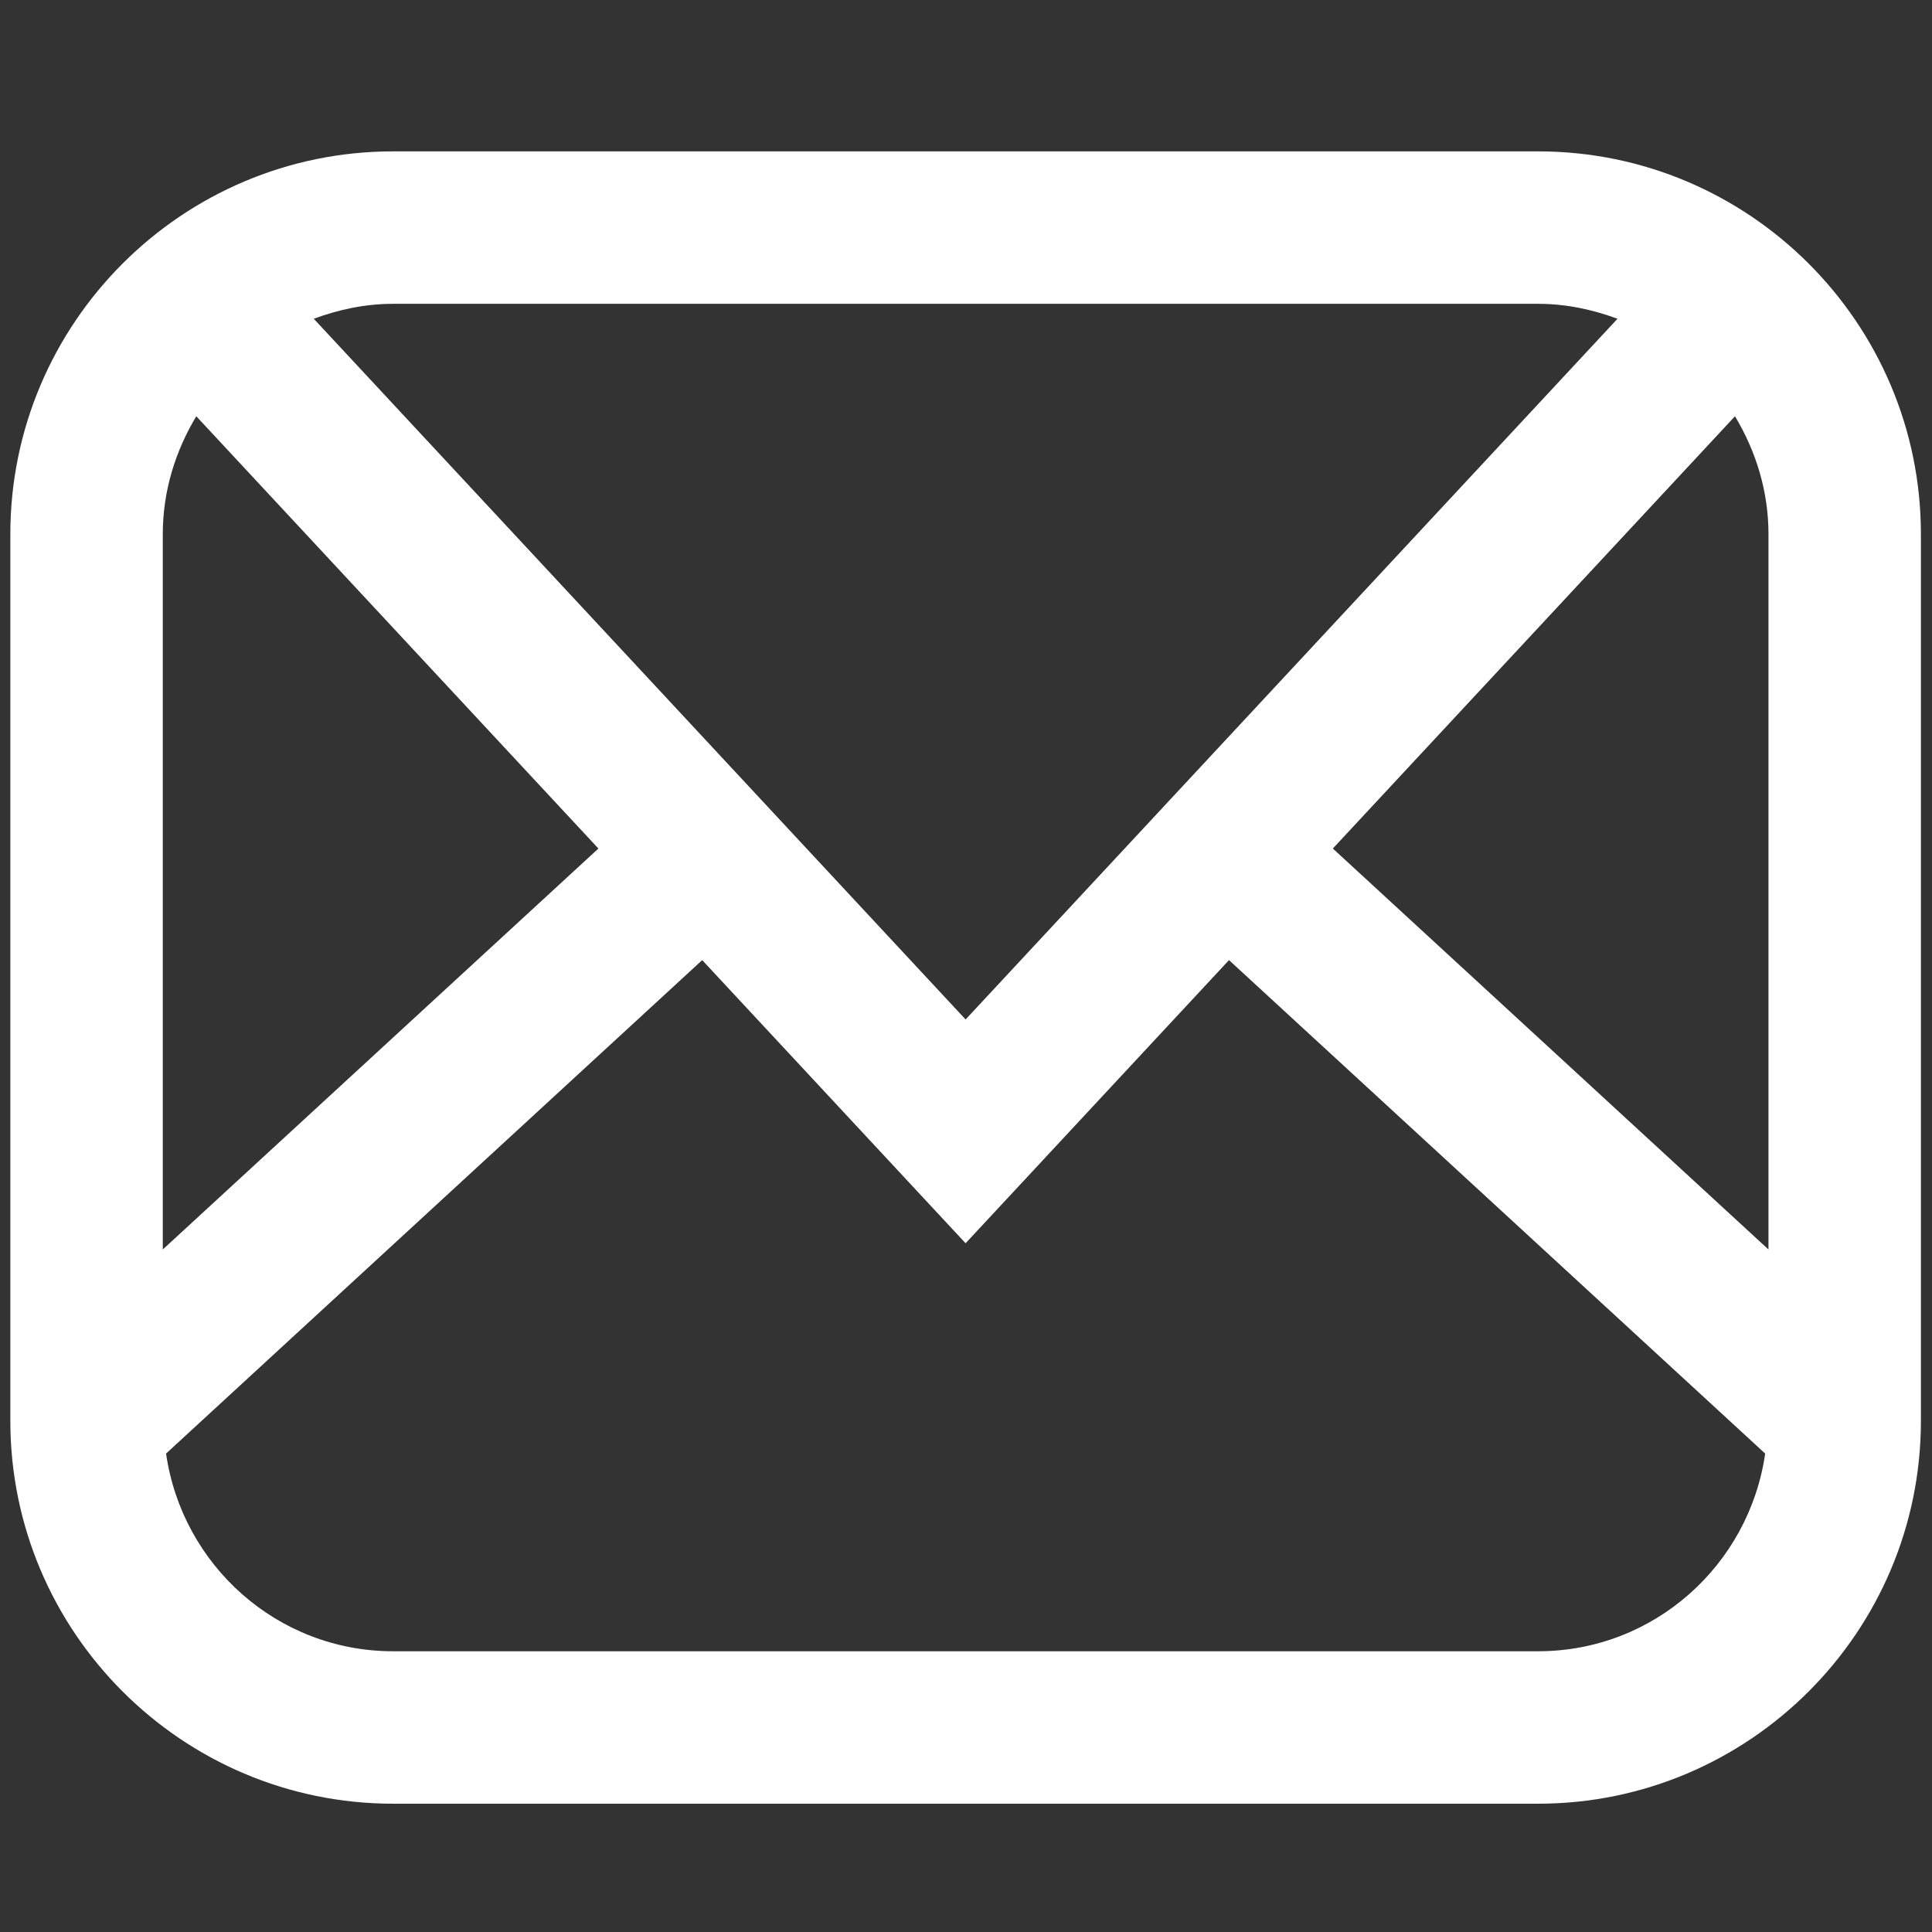 <?xml version="1.0" standalone="no"?><!DOCTYPE svg PUBLIC "-//W3C//DTD SVG 1.1//EN" "http://www.w3.org/Graphics/SVG/1.1/DTD/svg11.dtd"><svg t="1651324284420" class="icon" viewBox="0 0 1024 1024" version="1.1" xmlns="http://www.w3.org/2000/svg" p-id="2124" xmlns:xlink="http://www.w3.org/1999/xlink" width="200" height="200"><rect x="0" y="0" width="1024" height="1024" fill="#333333" stroke="none"/><defs><style type="text/css">@font-face { font-family: "feedback-iconfont"; src: url("//at.alicdn.com/t/font_1031158_u69w8yhxdu.woff2?t=1630033759944") format("woff2"), url("//at.alicdn.com/t/font_1031158_u69w8yhxdu.woff?t=1630033759944") format("woff"), url("//at.alicdn.com/t/font_1031158_u69w8yhxdu.ttf?t=1630033759944") format("truetype"); }
</style></defs><path d="M815.25 80.23h-606.9c-111.86 0-202.87 91-202.87 202.88v470C5.48 865 96.5 956 208.35 956h606.89c111.87 0 202.88-91 202.88-202.88v-470c0.01-111.89-91-202.89-202.87-202.89zM706.43 449.74l213.14-229.11c11.03 18.34 17.76 39.56 17.76 62.49v379.13l-230.9-212.51z m108.82-288.71c14.84 0 28.89 3.05 42.06 7.92L511.79 540.34 166.3 168.95c13.17-4.87 27.22-7.92 42.05-7.92h606.9z m-711.21 59.6l213.13 229.11L86.28 662.25V283.12c0-22.92 6.73-44.15 17.76-62.49zM815.25 875.2h-606.9c-61.39 0-111.83-45.69-120.33-104.78l284.16-261.54 139.6 150.07L651.4 508.88l284.18 261.54c-8.5 59.09-58.95 104.78-120.33 104.78z" fill="#ffffff" p-id="2125"></path></svg>